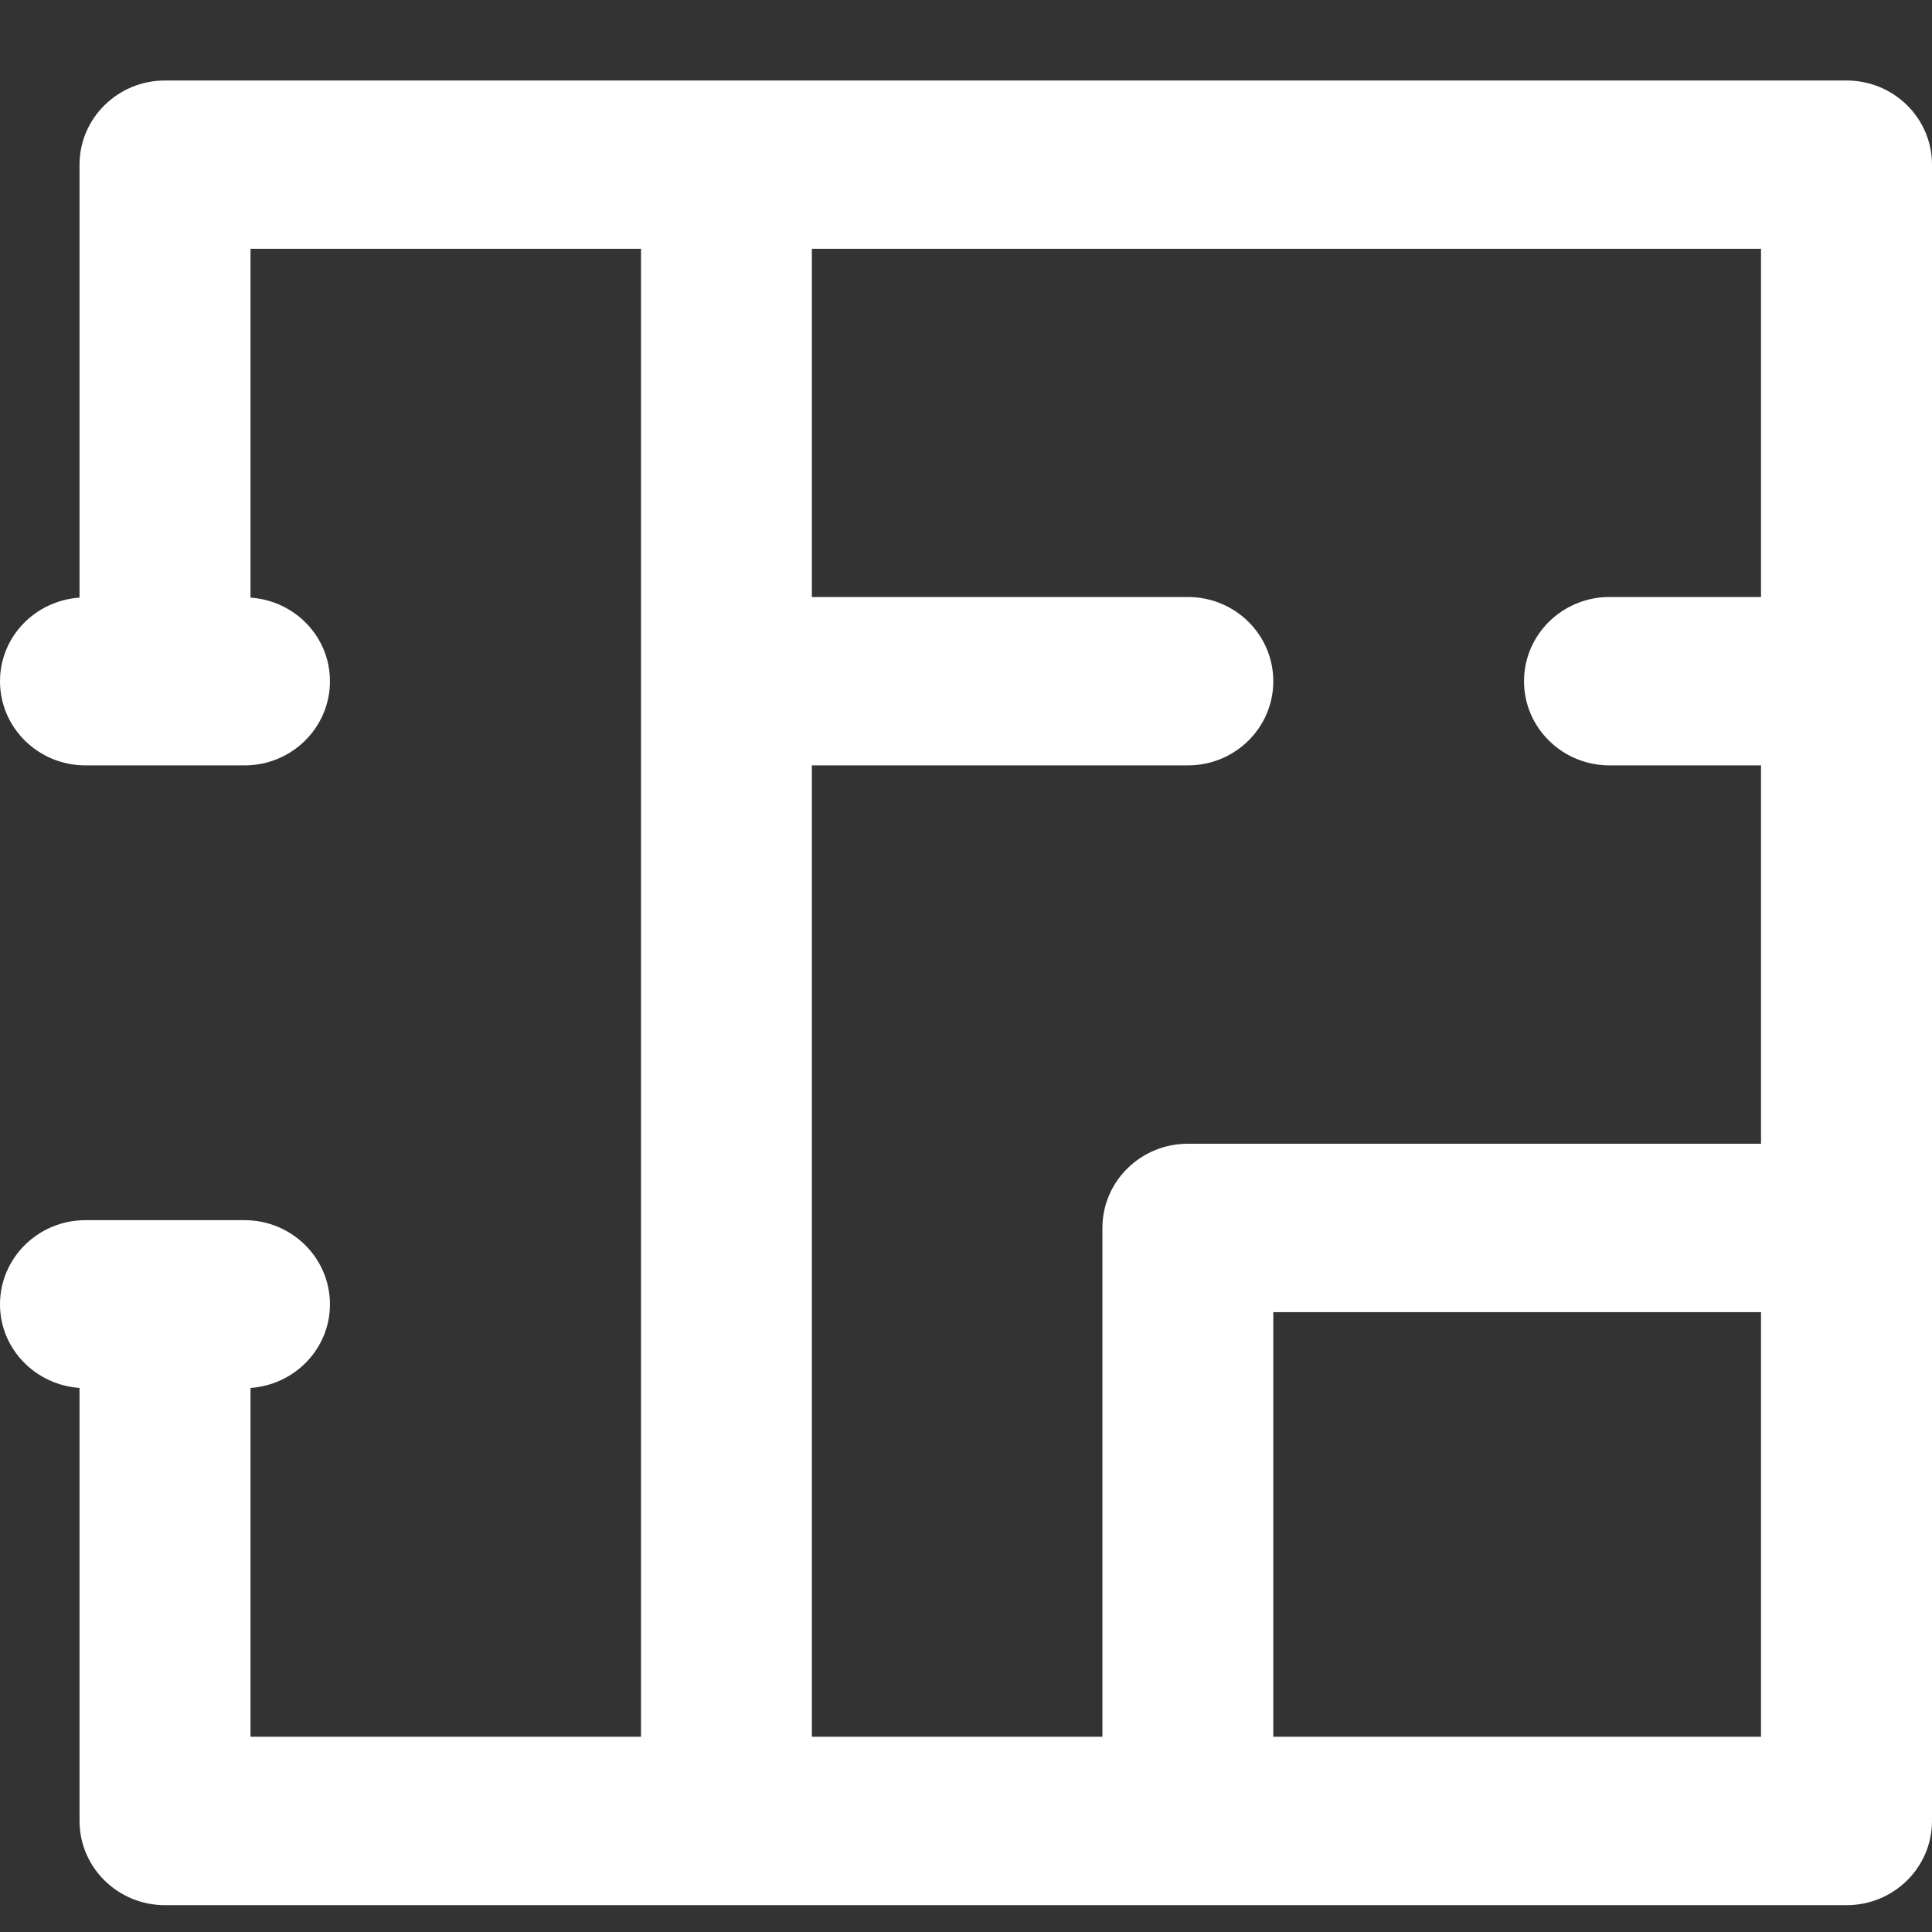 <?xml version="1.0" encoding="UTF-8"?>
<svg width="18px" height="18px" viewBox="0 0 18 18" version="1.1" xmlns="http://www.w3.org/2000/svg" xmlns:xlink="http://www.w3.org/1999/xlink">
    <rect x="0" y="0" width="18" height="18" fill="#333333" stroke="none"/>
    <!-- Generator: sketchtool 52.6 (67491) - http://www.bohemiancoding.com/sketch -->
    <title>8836FD8A-16C4-45FE-9343-18963BC9CDEC</title>
    <desc>Created with sketchtool.</desc>
    <g id="Wireframe" stroke="none" stroke-width="1" fill="none" fill-rule="evenodd">
        <g id="Mobile-Flyout" transform="translate(-24, -300)" fill="#FFFFFF">
            <path d="M35.863,316.181 L40.407,316.181 L40.407,312.225 L35.863,312.225 L35.863,316.181 Z M31.564,307.131 L35.067,307.131 C35.507,307.131 35.863,306.78 35.863,306.347 C35.863,305.913 35.507,305.562 35.067,305.562 L31.564,305.562 L31.564,302.318 L40.407,302.318 L40.407,305.562 L38.996,305.562 C38.556,305.562 38.199,305.913 38.199,306.347 C38.199,306.78 38.556,307.131 38.996,307.131 L40.407,307.131 L40.407,310.656 L35.067,310.656 C34.627,310.656 34.271,311.007 34.271,311.44 L34.271,316.181 L31.564,316.181 L31.564,307.131 Z M41.204,300.75 L25.537,300.75 C25.098,300.75 24.741,301.101 24.741,301.534 L24.741,305.568 C24.328,305.596 24,305.932 24,306.347 C24,306.78 24.357,307.131 24.796,307.131 L26.278,307.131 C26.718,307.131 27.074,306.78 27.074,306.347 C27.074,305.932 26.747,305.596 26.334,305.568 L26.334,302.318 L29.972,302.318 L29.972,316.181 L26.334,316.181 L26.334,312.931 C26.747,312.902 27.074,312.566 27.074,312.152 C27.074,311.719 26.718,311.368 26.278,311.368 L24.796,311.368 C24.357,311.368 24,311.719 24,312.152 C24,312.566 24.328,312.902 24.741,312.931 L24.741,316.965 C24.741,317.399 25.098,317.75 25.537,317.75 L41.204,317.75 C41.644,317.75 42,317.399 42,316.965 L42,301.534 C42,301.101 41.644,300.75 41.204,300.75 Z" id="icon-floorplan"></path>
        </g>
    </g>
</svg>